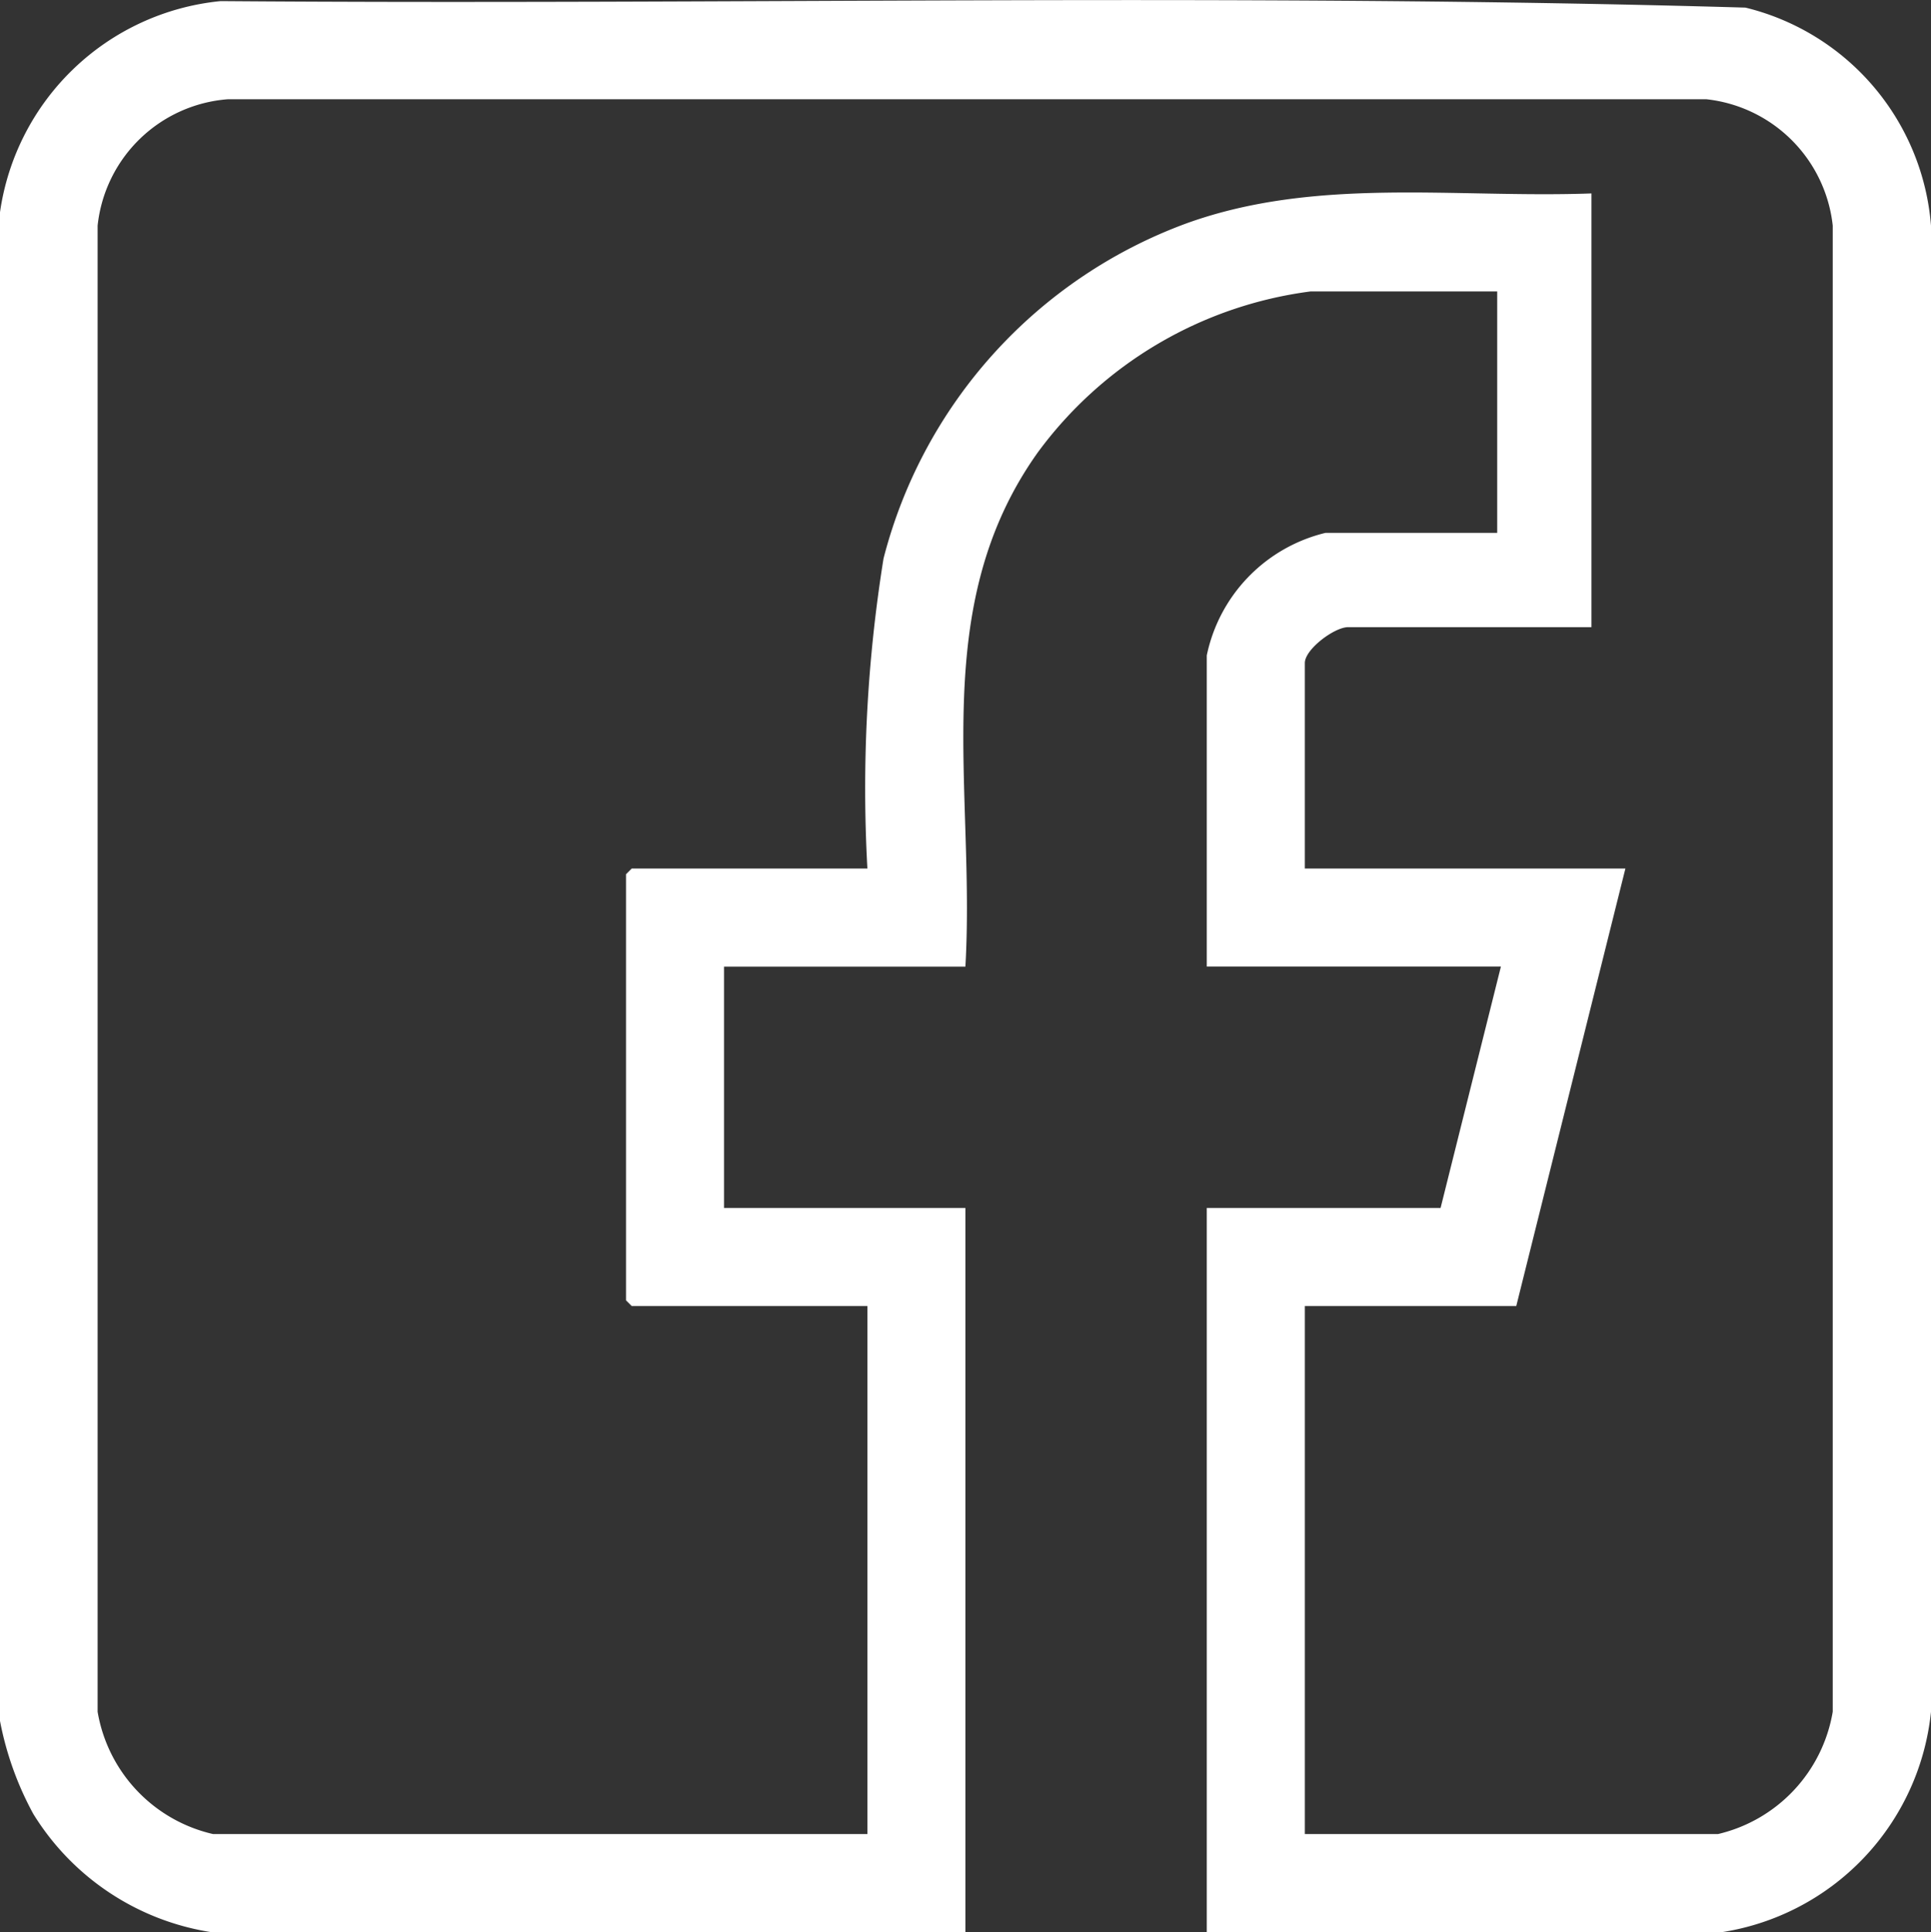 <?xml version="1.0" encoding="UTF-8"?>
<svg xmlns="http://www.w3.org/2000/svg" xmlns:xlink="http://www.w3.org/1999/xlink" id="Gruppe_275" data-name="Gruppe 275" width="29.673" height="29.687" viewBox="0 0 29.673 29.687">
  <rect x="0" y="0" width="29.673" height="29.687" fill="#333333" stroke="none"/>
  <defs>
    <clipPath id="clip-path">
      <rect id="Rechteck_198" data-name="Rechteck 198" width="29.673" height="29.687" fill="#fff"></rect>
    </clipPath>
  </defs>
  <g id="Gruppe_223" data-name="Gruppe 223" clip-path="url(#clip-path)">
    <path id="Pfad_650" data-name="Pfad 650" d="M26.425,29.687H18.544V18.56h3.593l.927-3.709h-4.52V10.071A2.45,2.45,0,0,1,20.37,8.187h2.637V4.478H20.138a6.189,6.189,0,0,0-4.191,2.474c-1.7,2.387-.955,5.151-1.112,7.9H11.126V18.56h3.709V29.687H3.245A3.919,3.919,0,0,1,.512,27.871,4.89,4.89,0,0,1,0,26.442V3.261A3.8,3.8,0,0,1,3.391.017c7.806.061,15.64-.127,23.431.1a3.752,3.752,0,0,1,2.851,3.35l0,22.834a3.82,3.82,0,0,1-3.244,3.391M20.051,28.18H26.4A2.326,2.326,0,0,0,28.163,26.3l0-22.834a2.192,2.192,0,0,0-1.941-1.941H3.5a2.179,2.179,0,0,0-2,1.942l0,22.834A2.326,2.326,0,0,0,3.274,28.18H13.329V20.067H9.707L9.62,19.98V13.432l.087-.087h3.622a22.256,22.256,0,0,1,.248-4.764,7.465,7.465,0,0,1,4.647-5.146c2-.725,4.139-.387,6.231-.463V9.636H20.717c-.212,0-.666.34-.666.551v3.158h4.926L23.3,20.067H20.051Z" transform="translate(0 0)" fill="#fff"></path>
  </g>
</svg>
